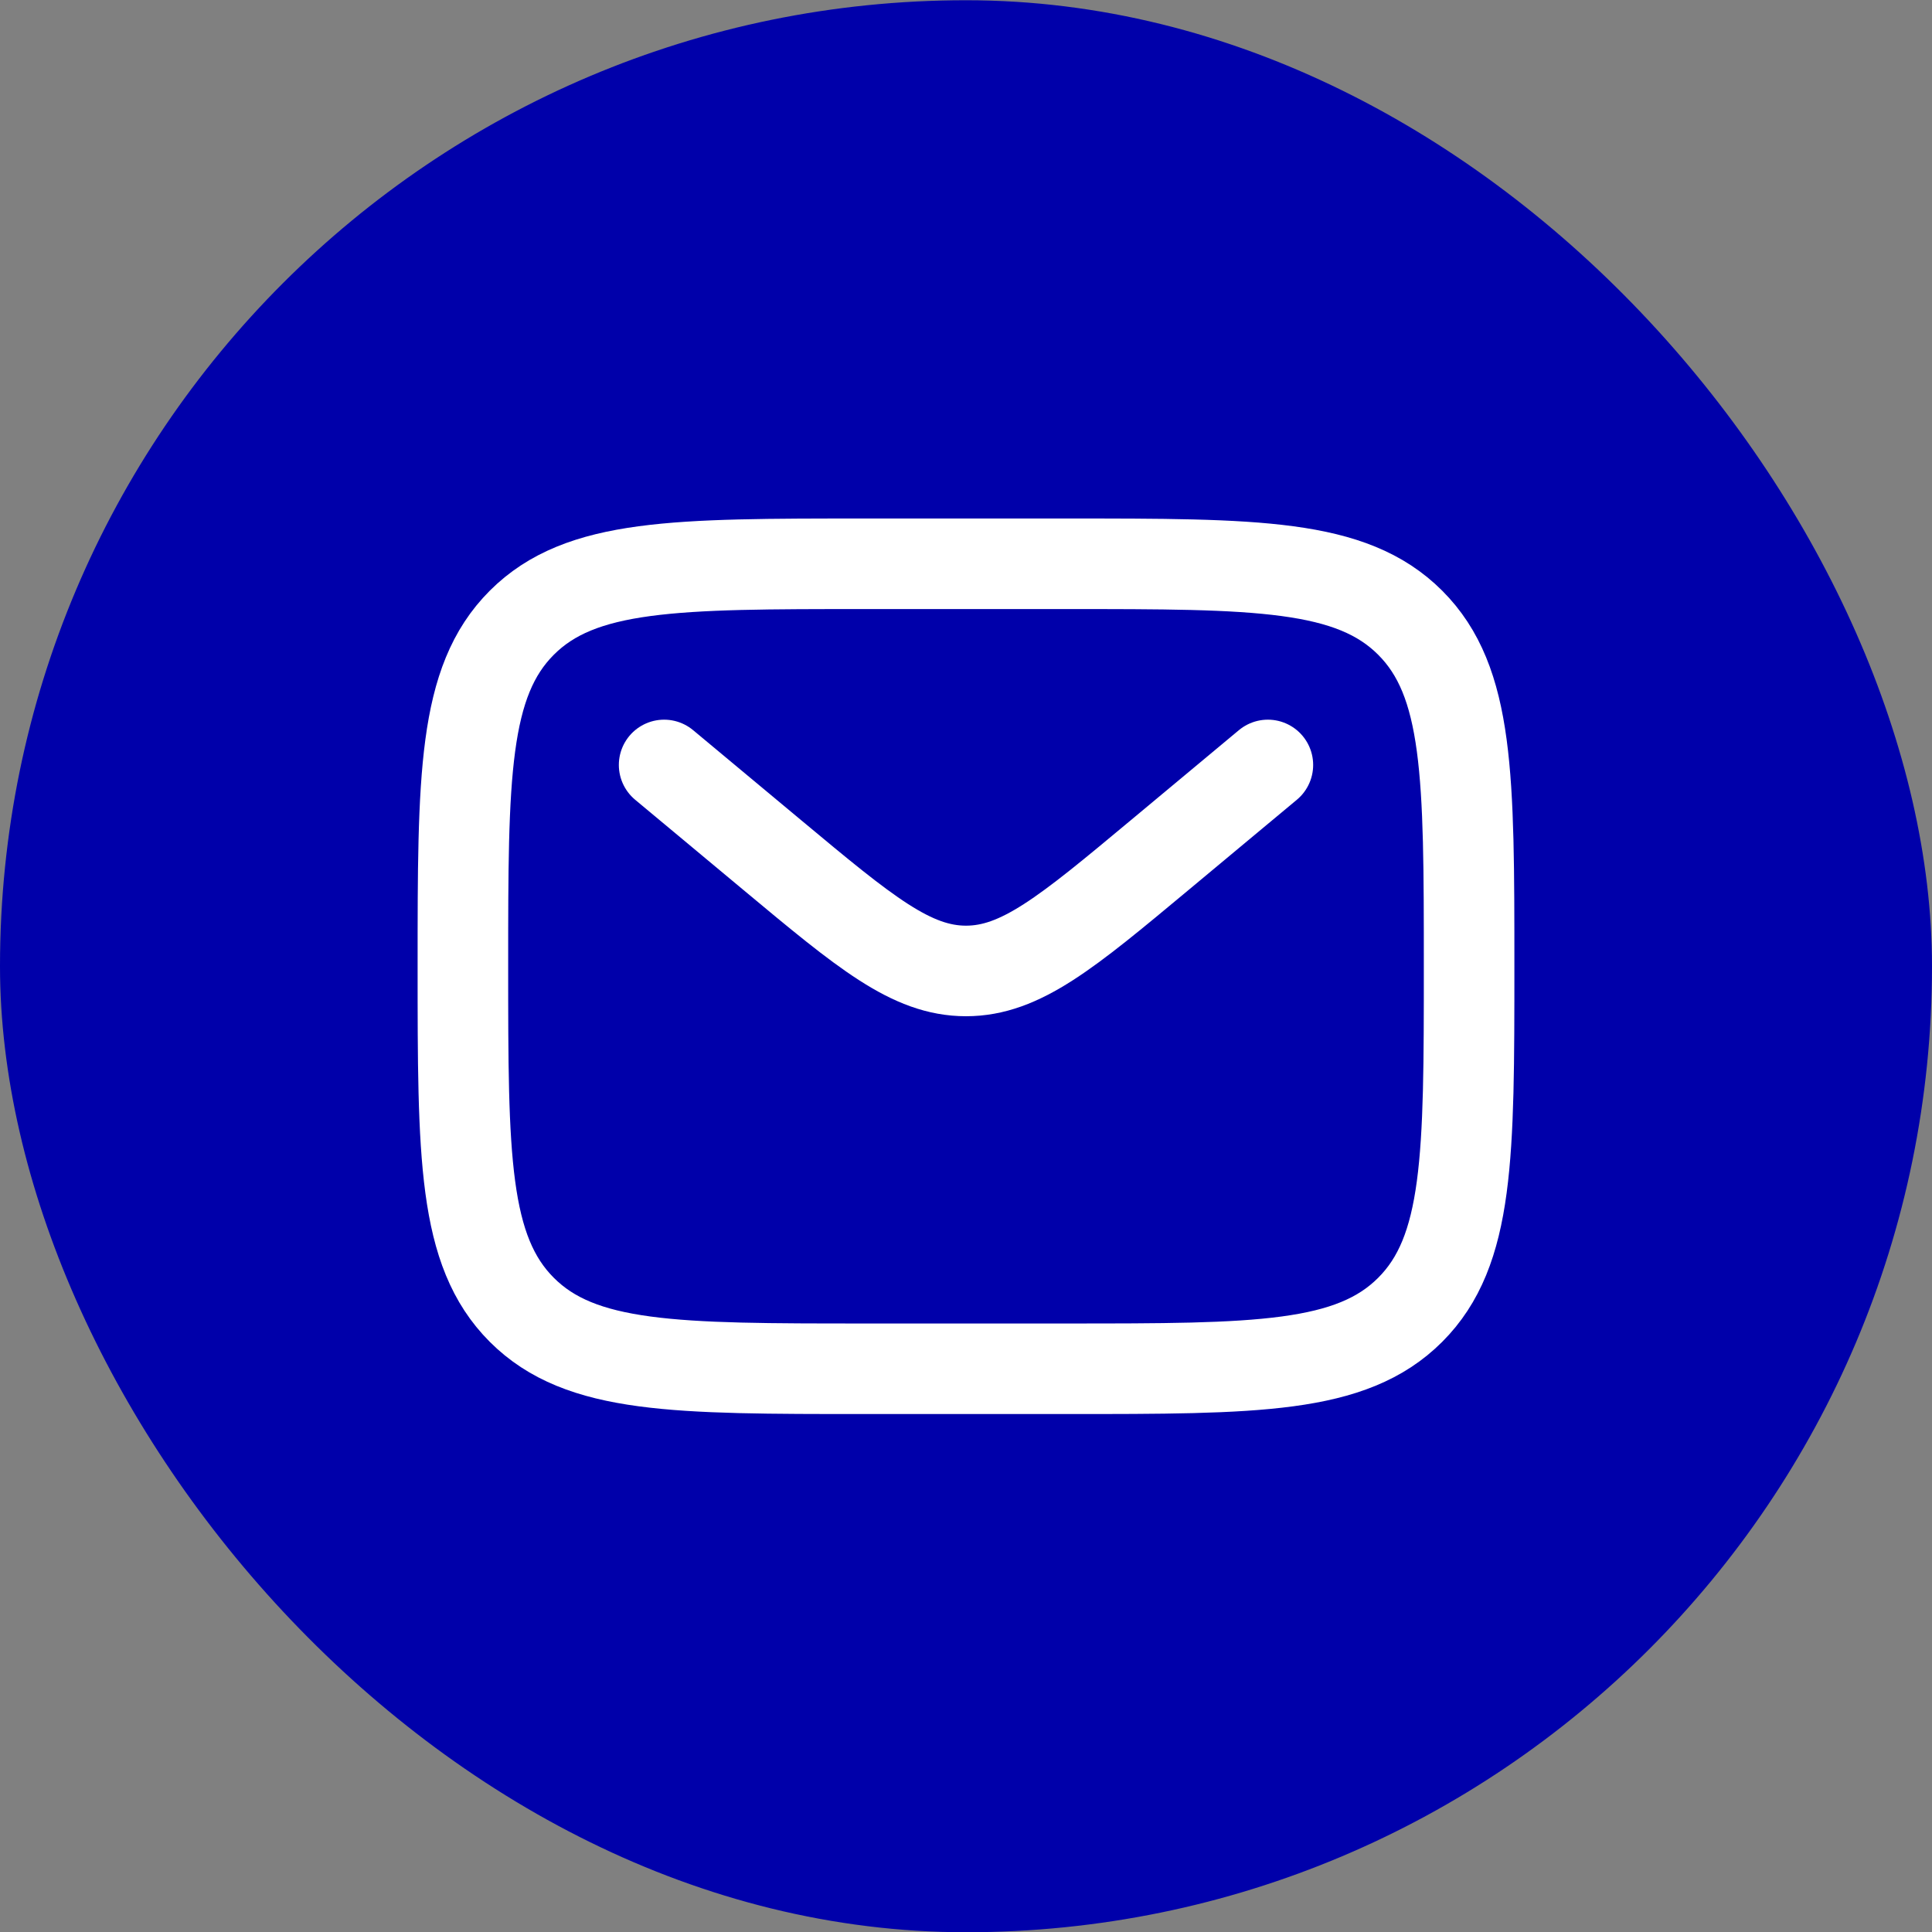 <svg width="32" height="32" viewBox="0 0 32 32" fill="none" xmlns="http://www.w3.org/2000/svg">
<rect x="0" y="0" width="32" height="32" fill="#808080" stroke="none"/>
<rect y="0.004" width="32" height="32" rx="16" fill="#0000AA"/>
<path d="M7.667 16.005C7.667 12.862 7.667 11.29 8.643 10.314C9.619 9.338 11.191 9.338 14.333 9.338H17.667C20.809 9.338 22.381 9.338 23.357 10.314C24.333 11.29 24.333 12.862 24.333 16.005C24.333 19.147 24.333 20.719 23.357 21.695C22.381 22.671 20.809 22.671 17.667 22.671H14.333C11.191 22.671 9.619 22.671 8.643 21.695C7.667 20.719 7.667 19.147 7.667 16.005Z" stroke="white" stroke-width="1.5"/>
<path d="M11 12.67L12.799 14.169C14.33 15.445 15.095 16.082 16 16.082C16.905 16.082 17.67 15.445 19.201 14.169L21 12.67" stroke="white" stroke-width="1.5" stroke-linecap="round"/>
</svg>
